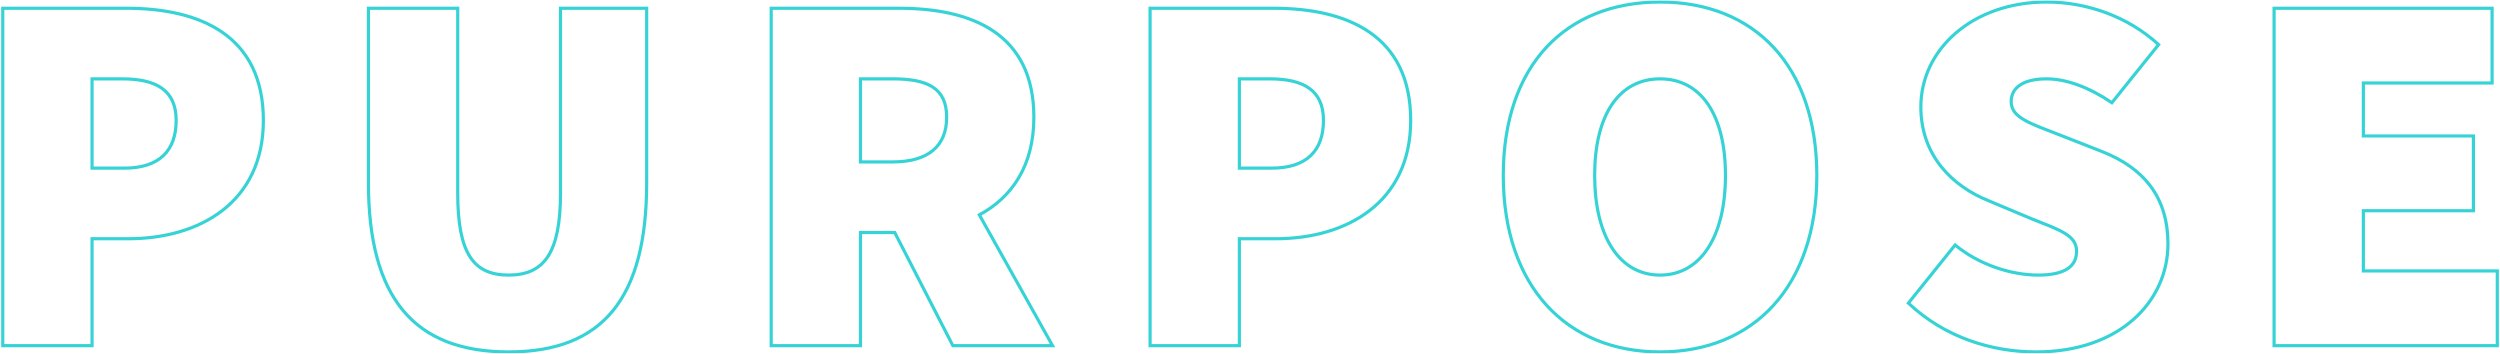 <svg width="1570" height="222" viewBox="0 0 1570 222" fill="none" xmlns="http://www.w3.org/2000/svg">
<mask id="path-1-outside-1_1368_11032" maskUnits="userSpaceOnUse" x="0.04" y="0.088" width="1570" height="222" fill="black">
<rect fill="white" x="0.04" y="0.088" width="1570" height="222"/>
<path d="M1.74 217.088V5.188H79.328C125.62 5.188 165.392 22.14 165.392 75.604C165.392 127.438 124.968 149.932 80.632 149.932H57.812V217.088H1.74ZM57.812 105.596H78.024C100.192 105.596 110.624 94.512 110.624 75.604C110.624 56.696 98.236 49.524 76.72 49.524H57.812V105.596ZM319.394 221C260.062 221 231.374 187.096 231.374 114.724V5.188H287.446V121.244C287.446 159.06 297.226 172.752 319.394 172.752C341.562 172.752 351.994 159.06 351.994 121.244V5.188H406.11V114.724C406.11 187.096 378.726 221 319.394 221ZM484.309 217.088V5.188H564.505C610.145 5.188 649.265 20.836 649.265 73.648C649.265 103.966 635.573 123.852 615.035 134.936L661.001 217.088H598.409L561.897 146.02H540.381V217.088H484.309ZM540.381 101.684H560.593C582.761 101.684 594.497 91.904 594.497 73.648C594.497 55.392 582.761 49.524 560.593 49.524H540.381V101.684ZM722.251 217.088V5.188H799.839C846.131 5.188 885.903 22.14 885.903 75.604C885.903 127.438 845.479 149.932 801.143 149.932H778.323V217.088H722.251ZM778.323 105.596H798.535C820.703 105.596 831.135 94.512 831.135 75.604C831.135 56.696 818.747 49.524 797.231 49.524H778.323V105.596ZM1042.51 221C983.833 221 944.061 179.924 944.061 110.16C944.061 40.396 983.833 1.276 1042.51 1.276C1101.19 1.276 1140.96 40.722 1140.96 110.16C1140.96 179.924 1101.19 221 1042.51 221ZM1042.51 172.752C1067.94 172.752 1083.59 148.628 1083.59 110.16C1083.59 71.692 1067.94 49.524 1042.51 49.524C1017.08 49.524 1001.44 71.692 1001.44 110.16C1001.44 148.628 1017.08 172.752 1042.51 172.752ZM1278.66 221C1250.63 221 1221.29 211.872 1198.47 190.356L1227.81 153.844C1242.8 166.232 1263.01 172.752 1279.97 172.752C1296.92 172.752 1304.09 167.21 1304.09 157.756C1304.09 147.65 1293.33 144.39 1275.4 137.218L1249 126.134C1226.18 117.006 1206.29 97.772 1206.29 67.128C1206.29 30.942 1238.89 1.276 1285.18 1.276C1310.61 1.276 1336.36 10.404 1355.6 28.008L1326.26 64.52C1311.91 54.74 1297.57 49.524 1285.18 49.524C1271.49 49.524 1263.01 54.414 1263.01 63.868C1263.01 73.974 1275.08 77.56 1294.31 85.058L1320.06 95.164C1346.47 105.596 1361.47 123.852 1361.47 153.192C1361.47 189.052 1331.47 221 1278.66 221ZM1428.12 217.088V5.188H1565.04V52.132H1484.19V85.384H1553.3V132.328H1484.19V170.144H1568.3V217.088H1428.12Z"/>
</mask>
<path d="M1.74 217.088H0.74V218.088H1.74V217.088ZM1.74 5.188V4.188H0.74V5.188H1.74ZM57.812 149.932V148.932H56.812V149.932H57.812ZM57.812 217.088V218.088H58.812V217.088H57.812ZM57.812 105.596H56.812V106.596H57.812V105.596ZM57.812 49.524V48.524H56.812V49.524H57.812ZM1.74 217.088H2.74V5.188H1.74H0.74V217.088H1.74ZM1.74 5.188V6.188H79.328V5.188V4.188H1.74V5.188ZM79.328 5.188V6.188C102.38 6.188 123.659 10.414 139.149 21.168C154.577 31.88 164.392 49.157 164.392 75.604H165.392H166.392C166.392 48.586 156.321 30.656 140.29 19.526C124.321 8.438 102.568 4.188 79.328 4.188V5.188ZM165.392 75.604H164.392C164.392 101.228 154.416 119.511 139.026 131.415C123.601 143.345 102.647 148.932 80.632 148.932V149.932V150.932C102.953 150.932 124.379 145.272 140.25 132.997C156.156 120.694 166.392 101.814 166.392 75.604H165.392ZM80.632 149.932V148.932H57.812V149.932V150.932H80.632V149.932ZM57.812 149.932H56.812V217.088H57.812H58.812V149.932H57.812ZM57.812 217.088V216.088H1.74V217.088V218.088H57.812V217.088ZM57.812 105.596V106.596H78.024V105.596V104.596H57.812V105.596ZM78.024 105.596V106.596C89.263 106.596 97.7 103.786 103.327 98.414C108.963 93.034 111.624 85.237 111.624 75.604H110.624H109.624C109.624 84.878 107.069 92.077 101.947 96.967C96.817 101.864 88.954 104.596 78.024 104.596V105.596ZM110.624 75.604H111.624C111.624 65.909 108.431 59.048 102.324 54.661C96.284 50.323 87.554 48.524 76.72 48.524V49.524V50.524C87.402 50.524 95.624 52.311 101.157 56.286C106.623 60.212 109.624 66.391 109.624 75.604H110.624ZM76.72 49.524V48.524H57.812V49.524V50.524H76.72V49.524ZM57.812 49.524H56.812V105.596H57.812H58.812V49.524H57.812ZM231.374 5.188V4.188H230.374V5.188H231.374ZM287.446 5.188H288.446V4.188H287.446V5.188ZM351.994 5.188V4.188H350.994V5.188H351.994ZM406.11 5.188H407.11V4.188H406.11V5.188ZM319.394 221V220C289.921 220 268.244 211.587 253.903 194.362C239.53 177.098 232.374 150.807 232.374 114.724H231.374H230.374C230.374 151.013 237.561 177.859 252.366 195.641C267.202 213.461 289.535 222 319.394 222V221ZM231.374 114.724H232.374V5.188H231.374H230.374V114.724H231.374ZM231.374 5.188V6.188H287.446V5.188V4.188H231.374V5.188ZM287.446 5.188H286.446V121.244H287.446H288.446V5.188H287.446ZM287.446 121.244H286.446C286.446 140.189 288.886 153.314 294.265 161.718C299.715 170.234 308.075 173.752 319.394 173.752V172.752V171.752C308.545 171.752 300.931 168.424 295.949 160.64C290.896 152.744 288.446 140.115 288.446 121.244H287.446ZM319.394 172.752V173.752C330.711 173.752 339.227 170.237 344.842 161.73C350.389 153.325 352.994 140.197 352.994 121.244H351.994H350.994C350.994 140.107 348.383 152.733 343.172 160.628C338.029 168.421 330.245 171.752 319.394 171.752V172.752ZM351.994 121.244H352.994V5.188H351.994H350.994V121.244H351.994ZM351.994 5.188V6.188H406.11V5.188V4.188H351.994V5.188ZM406.11 5.188H405.11V114.724H406.11H407.11V5.188H406.11ZM406.11 114.724H405.11C405.11 150.816 398.276 177.109 384.226 194.37C370.212 211.587 348.866 220 319.394 220V221V222C349.254 222 371.266 213.46 385.777 195.633C400.252 177.849 407.11 151.004 407.11 114.724H406.11ZM484.309 217.088H483.309V218.088H484.309V217.088ZM484.309 5.188V4.188H483.309V5.188H484.309ZM615.035 134.936L614.56 134.056L613.667 134.538L614.162 135.424L615.035 134.936ZM661.001 217.088V218.088H662.707L661.874 216.6L661.001 217.088ZM598.409 217.088L597.52 217.545L597.799 218.088H598.409V217.088ZM561.897 146.02L562.787 145.563L562.508 145.02H561.897V146.02ZM540.381 146.02V145.02H539.381V146.02H540.381ZM540.381 217.088V218.088H541.381V217.088H540.381ZM540.381 101.684H539.381V102.684H540.381V101.684ZM540.381 49.524V48.524H539.381V49.524H540.381ZM484.309 217.088H485.309V5.188H484.309H483.309V217.088H484.309ZM484.309 5.188V6.188H564.505V5.188V4.188H484.309V5.188ZM564.505 5.188V6.188C587.242 6.188 608.195 10.091 623.438 20.441C638.614 30.744 648.265 47.528 648.265 73.648H649.265H650.265C650.265 46.956 640.357 29.51 624.562 18.786C608.835 8.109 587.409 4.188 564.505 4.188V5.188ZM649.265 73.648H648.265C648.265 103.606 634.768 123.15 614.56 134.056L615.035 134.936L615.51 135.816C636.378 124.554 650.265 104.326 650.265 73.648H649.265ZM615.035 134.936L614.162 135.424L660.128 217.576L661.001 217.088L661.874 216.6L615.908 134.448L615.035 134.936ZM661.001 217.088V216.088H598.409V217.088V218.088H661.001V217.088ZM598.409 217.088L599.299 216.631L562.787 145.563L561.897 146.02L561.008 146.477L597.52 217.545L598.409 217.088ZM561.897 146.02V145.02H540.381V146.02V147.02H561.897V146.02ZM540.381 146.02H539.381V217.088H540.381H541.381V146.02H540.381ZM540.381 217.088V216.088H484.309V217.088V218.088H540.381V217.088ZM540.381 101.684V102.684H560.593V101.684V100.684H540.381V101.684ZM560.593 101.684V102.684C571.804 102.684 580.544 100.213 586.496 95.282C592.48 90.324 595.497 83.003 595.497 73.648H594.497H593.497C593.497 82.549 590.646 89.246 585.22 93.742C579.762 98.264 571.55 100.684 560.593 100.684V101.684ZM594.497 73.648H595.497C595.497 64.279 592.466 57.885 586.407 53.904C580.446 49.987 571.719 48.524 560.593 48.524V49.524V50.524C571.635 50.524 579.86 51.995 585.309 55.576C590.661 59.092 593.497 64.76 593.497 73.648H594.497ZM560.593 49.524V48.524H540.381V49.524V50.524H560.593V49.524ZM540.381 49.524H539.381V101.684H540.381H541.381V49.524H540.381ZM722.251 217.088H721.251V218.088H722.251V217.088ZM722.251 5.188V4.188H721.251V5.188H722.251ZM778.323 149.932V148.932H777.323V149.932H778.323ZM778.323 217.088V218.088H779.323V217.088H778.323ZM778.323 105.596H777.323V106.596H778.323V105.596ZM778.323 49.524V48.524H777.323V49.524H778.323ZM722.251 217.088H723.251V5.188H722.251H721.251V217.088H722.251ZM722.251 5.188V6.188H799.839V5.188V4.188H722.251V5.188ZM799.839 5.188V6.188C822.891 6.188 844.17 10.414 859.66 21.168C875.088 31.88 884.903 49.157 884.903 75.604H885.903H886.903C886.903 48.586 876.832 30.656 860.801 19.526C844.832 8.438 823.079 4.188 799.839 4.188V5.188ZM885.903 75.604H884.903C884.903 101.228 874.927 119.511 859.537 131.415C844.112 143.345 823.158 148.932 801.143 148.932V149.932V150.932C823.464 150.932 844.89 145.272 860.761 132.997C876.667 120.694 886.903 101.814 886.903 75.604H885.903ZM801.143 149.932V148.932H778.323V149.932V150.932H801.143V149.932ZM778.323 149.932H777.323V217.088H778.323H779.323V149.932H778.323ZM778.323 217.088V216.088H722.251V217.088V218.088H778.323V217.088ZM778.323 105.596V106.596H798.535V105.596V104.596H778.323V105.596ZM798.535 105.596V106.596C809.773 106.596 818.21 103.786 823.838 98.414C829.474 93.034 832.135 85.237 832.135 75.604H831.135H830.135C830.135 84.878 827.58 92.077 822.457 96.967C817.327 101.864 809.464 104.596 798.535 104.596V105.596ZM831.135 75.604H832.135C832.135 65.909 828.942 59.048 822.835 54.661C816.795 50.323 808.065 48.524 797.231 48.524V49.524V50.524C807.913 50.524 816.135 52.311 821.668 56.286C827.134 60.212 830.135 66.391 830.135 75.604H831.135ZM797.231 49.524V48.524H778.323V49.524V50.524H797.231V49.524ZM778.323 49.524H777.323V105.596H778.323H779.323V49.524H778.323ZM1042.51 221V220C1013.42 220 989.086 209.823 972.021 191.068C954.949 172.304 945.061 144.855 945.061 110.16H944.061H943.061C943.061 145.229 953.059 173.199 970.542 192.414C988.034 211.638 1012.93 222 1042.51 222V221ZM944.061 110.16H945.061C945.061 75.465 954.948 48.511 972.013 30.239C989.071 11.973 1013.4 2.276 1042.51 2.276V1.276V0.276C1012.94 0.276 988.048 10.138 970.551 28.874C953.06 47.603 943.061 75.091 943.061 110.16H944.061ZM1042.51 1.276V2.276C1071.62 2.276 1095.95 12.053 1113.01 30.36C1130.08 48.674 1139.96 75.629 1139.96 110.16H1140.96H1141.96C1141.96 75.252 1131.97 47.766 1114.48 28.997C1096.98 10.221 1072.08 0.276 1042.51 0.276V1.276ZM1140.96 110.16H1139.96C1139.96 144.855 1130.08 172.304 1113 191.068C1095.94 209.823 1071.61 220 1042.51 220V221V222C1072.1 222 1096.99 211.638 1114.48 192.414C1131.97 173.199 1141.96 145.229 1141.96 110.16H1140.96ZM1042.51 172.752V173.752C1055.59 173.752 1066.17 167.524 1073.42 156.429C1080.66 145.372 1084.59 129.511 1084.59 110.16H1083.59H1082.59C1082.59 129.277 1078.7 144.712 1071.75 155.334C1064.83 165.918 1054.86 171.752 1042.51 171.752V172.752ZM1083.59 110.16H1084.59C1084.59 90.81 1080.66 75.427 1073.41 64.851C1066.14 54.233 1055.56 48.524 1042.51 48.524V49.524V50.524C1054.89 50.524 1064.85 55.899 1071.76 65.981C1078.7 76.107 1082.59 91.042 1082.59 110.16H1083.59ZM1042.51 49.524V48.524C1029.46 48.524 1018.89 54.233 1011.61 64.851C1004.37 75.427 1000.44 90.81 1000.44 110.16H1001.44H1002.44C1002.44 91.042 1006.33 76.107 1013.26 65.981C1020.17 55.899 1030.13 50.524 1042.51 50.524V49.524ZM1001.44 110.16H1000.44C1000.44 129.511 1004.37 145.372 1011.6 156.429C1018.86 167.524 1029.43 173.752 1042.51 173.752V172.752V171.752C1030.17 171.752 1020.2 165.918 1013.28 155.334C1006.33 144.712 1002.44 129.277 1002.44 110.16H1001.44ZM1198.47 190.356L1197.69 189.729L1197.11 190.45L1197.78 191.083L1198.47 190.356ZM1227.81 153.844L1228.44 153.073L1227.66 152.427L1227.03 153.217L1227.81 153.844ZM1275.4 137.218L1275.01 138.14L1275.02 138.143L1275.03 138.146L1275.4 137.218ZM1249 126.134L1249.38 125.212L1249.37 125.209L1249.37 125.205L1249 126.134ZM1355.6 28.008L1356.38 28.634L1356.96 27.903L1356.27 27.27L1355.6 28.008ZM1326.26 64.52L1325.69 65.346L1326.46 65.867L1327.04 65.146L1326.26 64.52ZM1294.31 85.058L1294.67 84.127L1294.67 84.126L1294.31 85.058ZM1320.06 95.164L1320.43 94.234L1320.43 94.233L1320.06 95.164ZM1278.66 221V220C1250.84 220 1221.76 210.941 1199.15 189.628L1198.47 190.356L1197.78 191.083C1220.82 212.803 1250.41 222 1278.66 222V221ZM1198.47 190.356L1199.25 190.982L1228.59 154.47L1227.81 153.844L1227.03 153.217L1197.69 189.729L1198.47 190.356ZM1227.81 153.844L1227.17 154.615C1242.35 167.157 1262.79 173.752 1279.97 173.752V172.752V171.752C1263.24 171.752 1243.25 165.306 1228.44 153.073L1227.81 153.844ZM1279.97 172.752V173.752C1288.52 173.752 1294.78 172.36 1298.93 169.635C1303.16 166.862 1305.09 162.78 1305.09 157.756H1304.09H1303.09C1303.09 162.186 1301.43 165.602 1297.84 167.963C1294.16 170.373 1288.36 171.752 1279.97 171.752V172.752ZM1304.09 157.756H1305.09C1305.09 155.034 1304.36 152.733 1302.95 150.718C1301.55 148.722 1299.52 147.057 1296.99 145.53C1291.96 142.501 1284.67 139.849 1275.77 136.289L1275.4 137.218L1275.03 138.146C1284.06 141.759 1291.11 144.323 1295.95 147.243C1298.35 148.691 1300.13 150.184 1301.31 151.866C1302.47 153.528 1303.09 155.424 1303.09 157.756H1304.09ZM1275.4 137.218L1275.79 136.296L1249.38 125.212L1249 126.134L1248.61 127.056L1275.01 138.14L1275.4 137.218ZM1249 126.134L1249.37 125.205C1226.8 116.179 1207.29 97.243 1207.29 67.128H1206.29H1205.29C1205.29 98.301 1225.55 117.833 1248.62 127.062L1249 126.134ZM1206.29 67.128H1207.29C1207.29 31.634 1239.29 2.276 1285.18 2.276V1.276V0.276C1238.49 0.276 1205.29 30.25 1205.29 67.128H1206.29ZM1285.18 1.276V2.276C1310.38 2.276 1335.89 11.323 1354.92 28.746L1355.6 28.008L1356.27 27.27C1336.84 9.485 1310.84 0.276 1285.18 0.276V1.276ZM1355.6 28.008L1354.82 27.381L1325.48 63.894L1326.26 64.52L1327.04 65.146L1356.38 28.634L1355.6 28.008ZM1326.26 64.52L1326.82 63.694C1312.37 53.843 1297.84 48.524 1285.18 48.524V49.524V50.524C1297.3 50.524 1311.45 55.636 1325.69 65.346L1326.26 64.52ZM1285.18 49.524V48.524C1278.24 48.524 1272.49 49.759 1268.43 52.304C1264.32 54.884 1262.01 58.784 1262.01 63.868H1263.01H1264.01C1264.01 59.498 1265.94 56.226 1269.49 53.998C1273.1 51.734 1278.43 50.524 1285.18 50.524V49.524ZM1263.01 63.868H1262.01C1262.01 69.453 1265.41 73.141 1270.95 76.309C1276.46 79.454 1284.39 82.265 1293.95 85.99L1294.31 85.058L1294.67 84.126C1284.99 80.353 1277.28 77.621 1271.95 74.573C1266.65 71.547 1264.01 68.389 1264.01 63.868H1263.01ZM1294.31 85.058L1293.94 85.989L1319.7 96.095L1320.06 95.164L1320.43 94.233L1294.67 84.127L1294.31 85.058ZM1320.06 95.164L1319.7 96.094C1332.78 101.262 1342.95 108.336 1349.86 117.682C1356.77 127.019 1360.47 138.701 1360.47 153.192H1361.47H1362.47C1362.47 138.343 1358.67 126.227 1351.47 116.493C1344.28 106.768 1333.76 99.498 1320.43 94.234L1320.06 95.164ZM1361.47 153.192H1360.47C1360.47 188.388 1331.04 220 1278.66 220V221V222C1331.91 222 1362.47 189.716 1362.47 153.192H1361.47ZM1428.12 217.088H1427.12V218.088H1428.12V217.088ZM1428.12 5.188V4.188H1427.12V5.188H1428.12ZM1565.04 5.188H1566.04V4.188H1565.04V5.188ZM1565.04 52.132V53.132H1566.04V52.132H1565.04ZM1484.19 52.132V51.132H1483.19V52.132H1484.19ZM1484.19 85.384H1483.19V86.384H1484.19V85.384ZM1553.3 85.384H1554.3V84.384H1553.3V85.384ZM1553.3 132.328V133.328H1554.3V132.328H1553.3ZM1484.19 132.328V131.328H1483.19V132.328H1484.19ZM1484.19 170.144H1483.19V171.144H1484.19V170.144ZM1568.3 170.144H1569.3V169.144H1568.3V170.144ZM1568.3 217.088V218.088H1569.3V217.088H1568.3ZM1428.12 217.088H1429.12V5.188H1428.12H1427.12V217.088H1428.12ZM1428.12 5.188V6.188H1565.04V5.188V4.188H1428.12V5.188ZM1565.04 5.188H1564.04V52.132H1565.04H1566.04V5.188H1565.04ZM1565.04 52.132V51.132H1484.19V52.132V53.132H1565.04V52.132ZM1484.19 52.132H1483.19V85.384H1484.19H1485.19V52.132H1484.19ZM1484.19 85.384V86.384H1553.3V85.384V84.384H1484.19V85.384ZM1553.3 85.384H1552.3V132.328H1553.3H1554.3V85.384H1553.3ZM1553.3 132.328V131.328H1484.19V132.328V133.328H1553.3V132.328ZM1484.19 132.328H1483.19V170.144H1484.19H1485.19V132.328H1484.19ZM1484.19 170.144V171.144H1568.3V170.144V169.144H1484.19V170.144ZM1568.3 170.144H1567.3V217.088H1568.3H1569.3V170.144H1568.3ZM1568.3 217.088V216.088H1428.12V217.088V218.088H1568.3V217.088Z" fill="#36D3D6" mask="url(#path-1-outside-1_1368_11032)"/>
</svg>
